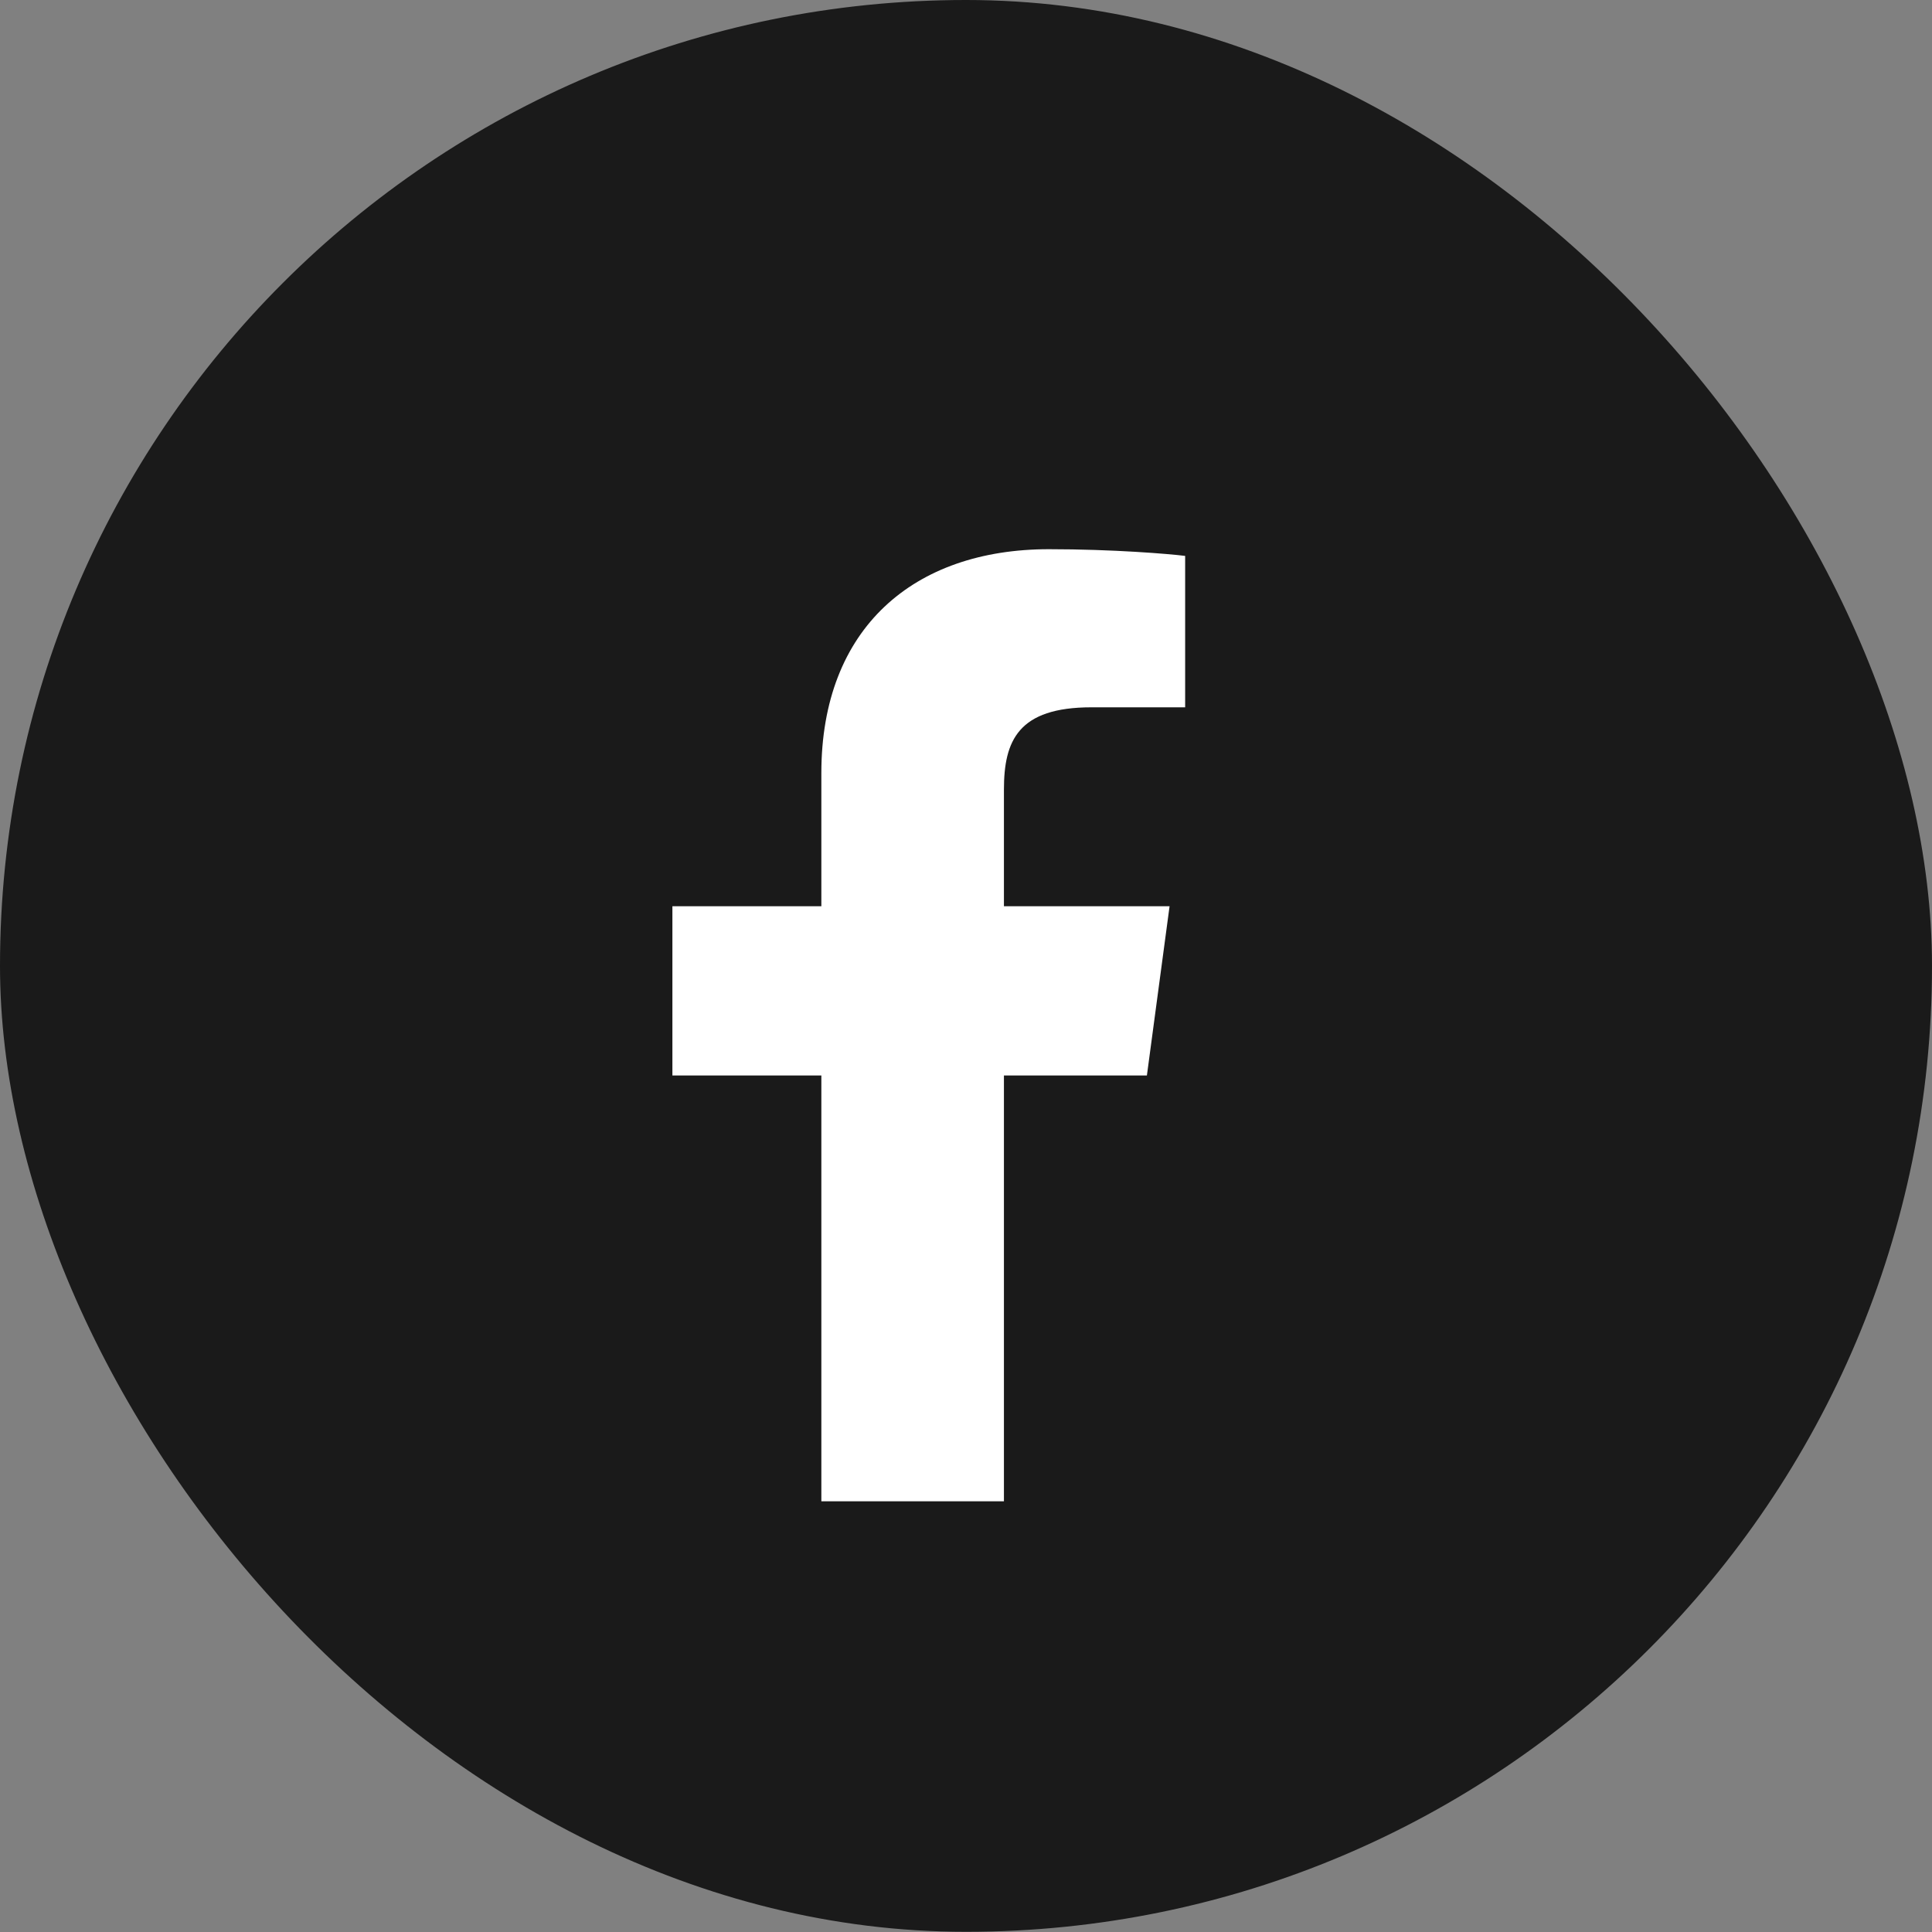 <svg width="30" height="30" viewBox="0 0 30 30" fill="none" xmlns="http://www.w3.org/2000/svg">
<rect x="0" y="0" width="30" height="30" fill="#808080" stroke="none"/>
<rect width="30" height="29.997" rx="14.998" fill="#1A1A1A"/>
<path d="M12.754 23.312V16.7H10.441V14.072H12.754V12.002C12.754 9.753 14.19 8.528 16.286 8.528C17.29 8.528 18.152 8.601 18.403 8.632V10.983H16.949C15.809 10.983 15.589 11.502 15.589 12.262V14.072H18.161L17.809 16.7H15.589V23.312" fill="white"/>
</svg>
